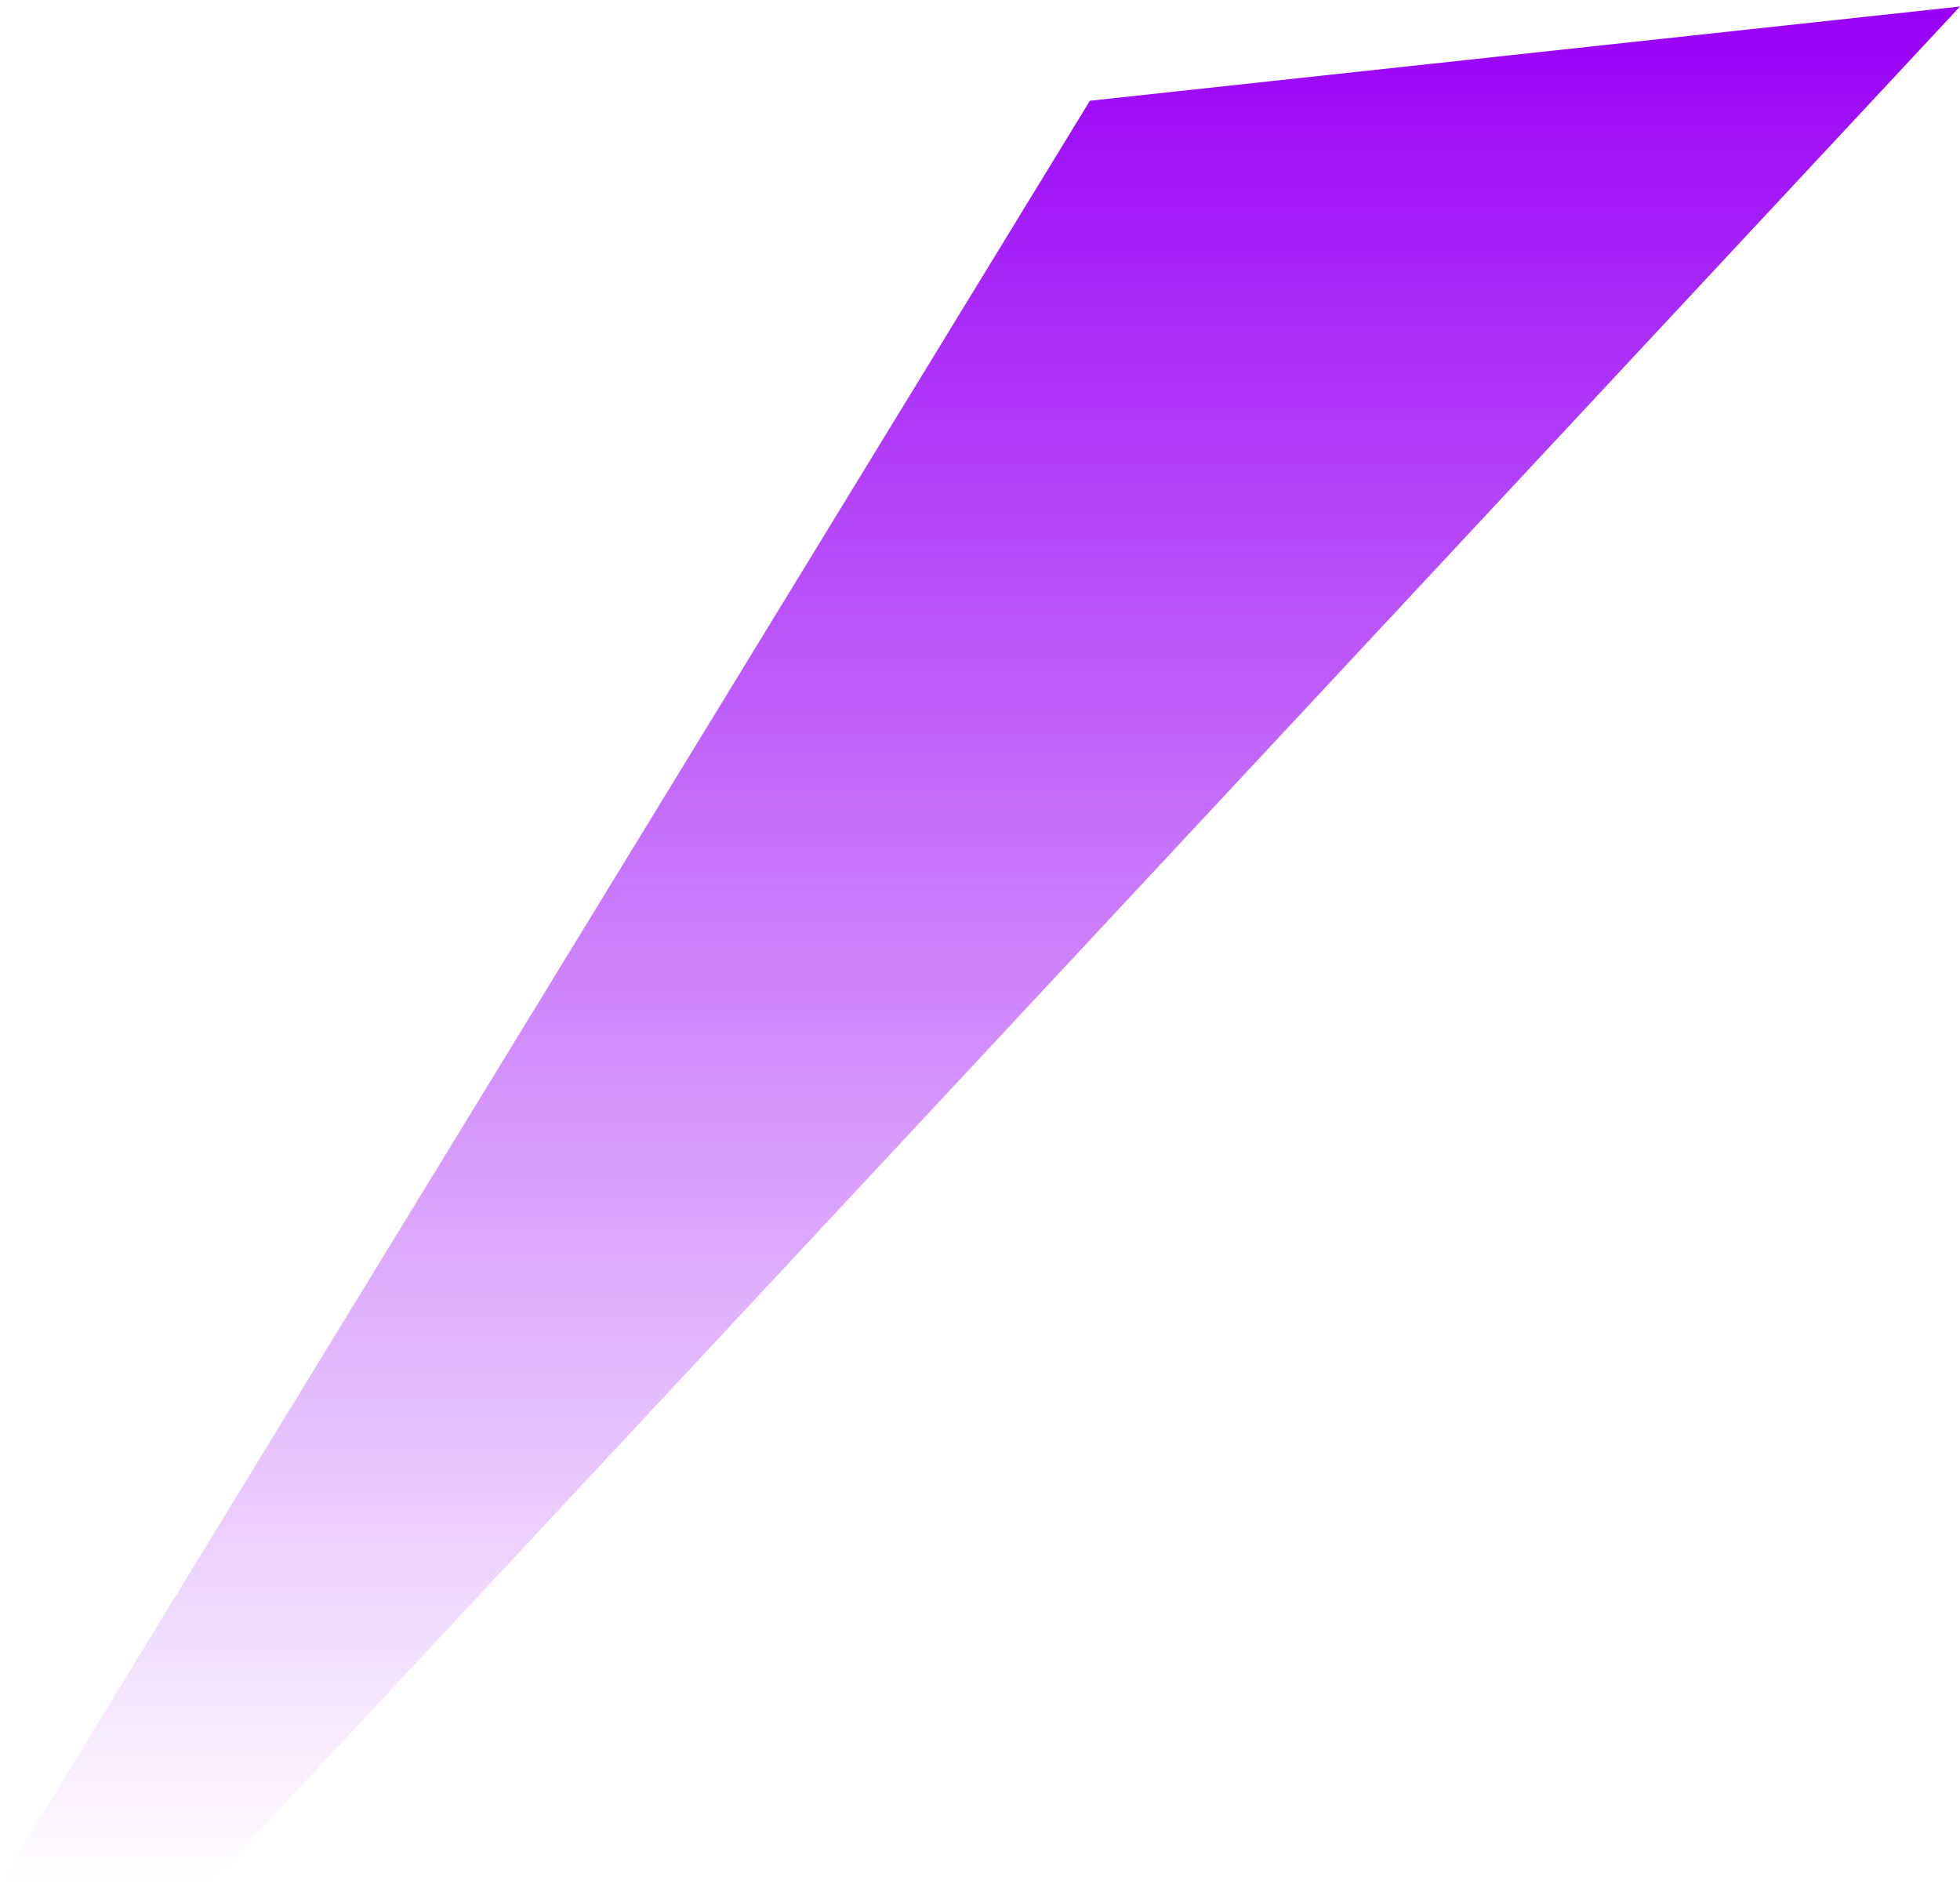 <?xml version="1.0" encoding="UTF-8"?> <svg xmlns="http://www.w3.org/2000/svg" width="259" height="249" viewBox="0 0 259 249" fill="none"><g style="mix-blend-mode:plus-lighter"><path d="M259 0.864L144.025 13.313L0 248.864H27.828L259 0.864Z" fill="url(#paint0_linear_95_66)"></path></g><defs><linearGradient id="paint0_linear_95_66" x1="129.5" y1="0.864" x2="129.5" y2="248.864" gradientUnits="userSpaceOnUse"><stop stop-color="#9900F6"></stop><stop offset="1" stop-color="#9900F6" stop-opacity="0"></stop></linearGradient></defs></svg> 